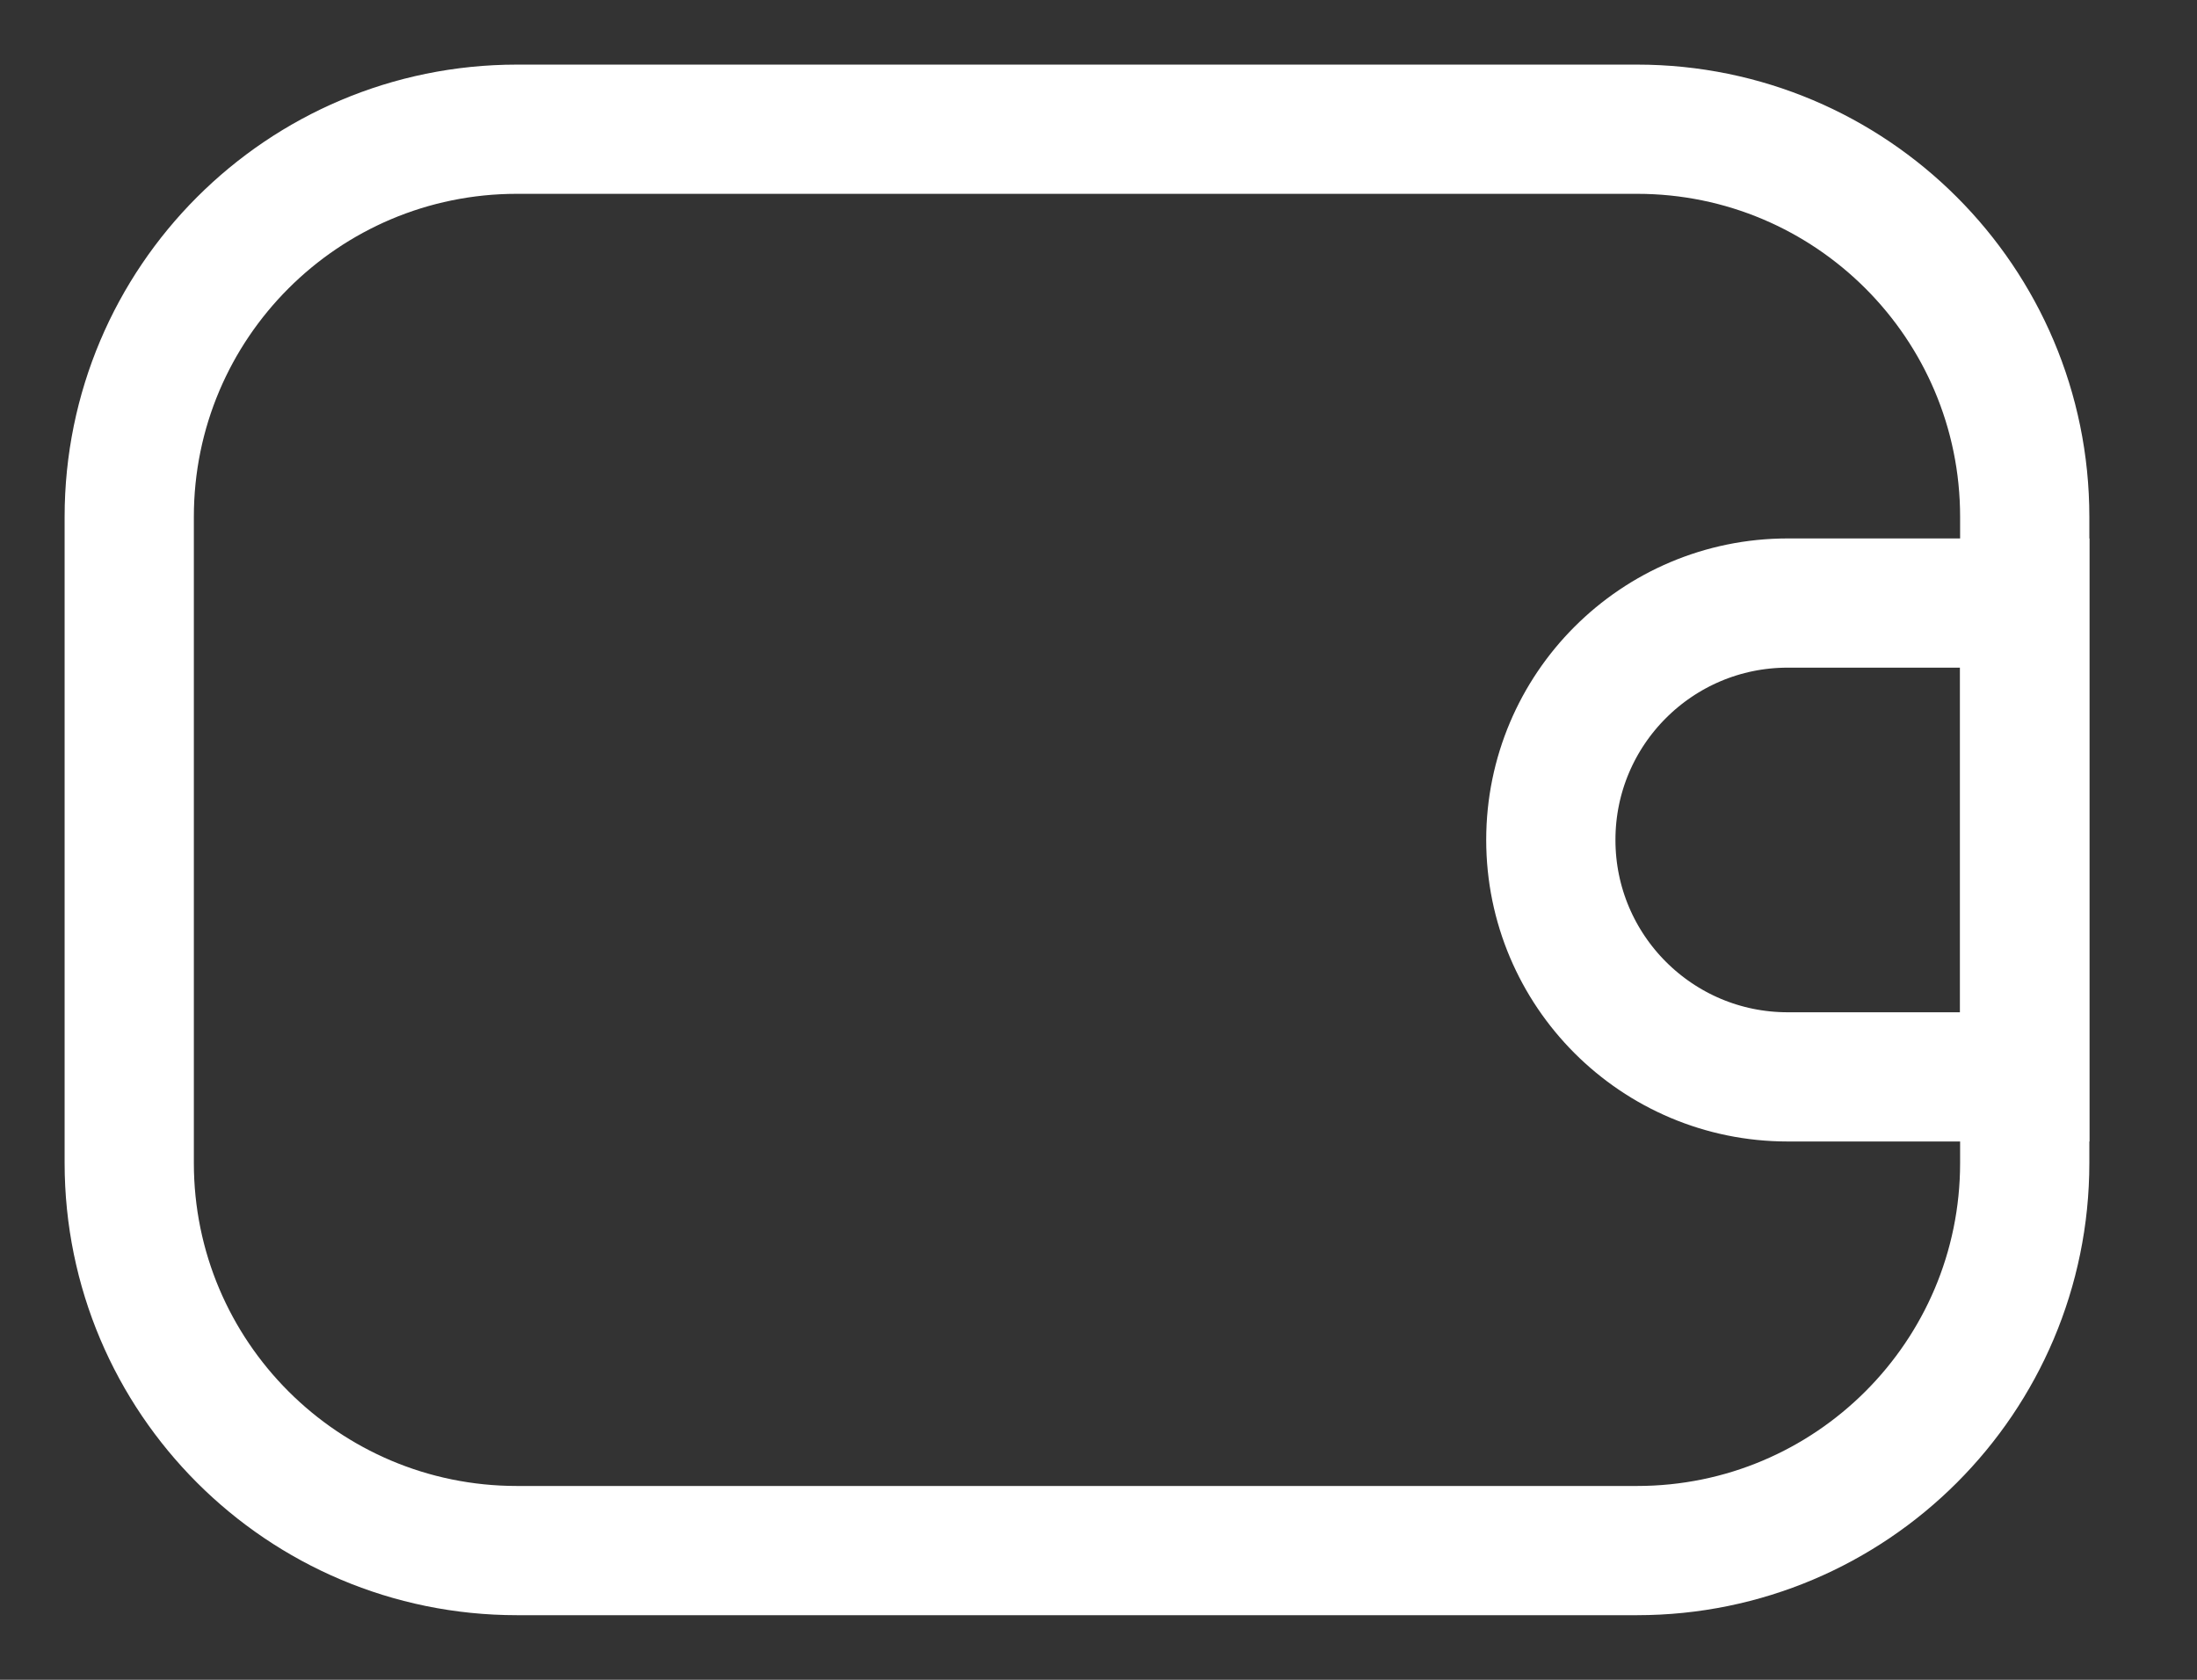 <svg width="17" height="13" viewBox="0 0 17 13" fill="none" xmlns="http://www.w3.org/2000/svg">
  <rect x="0" y="0" width="17" height="13" fill="#333333" stroke="none"/>
  <path d="M12 6.5C12 5.488 12.821 4.667 13.833 4.667H15.667V8.334H13.833C12.821 8.334 12 7.513 12 6.5V6.5Z" stroke="white" />
  <path d="M1 4C1 2.343 2.343 1 4 1H12.667C14.323 1 15.667 2.343 15.667 4V9C15.667 10.657 14.323 12 12.667 12H4C2.343 12 1 10.657 1 9V4Z" stroke="white" />
</svg>